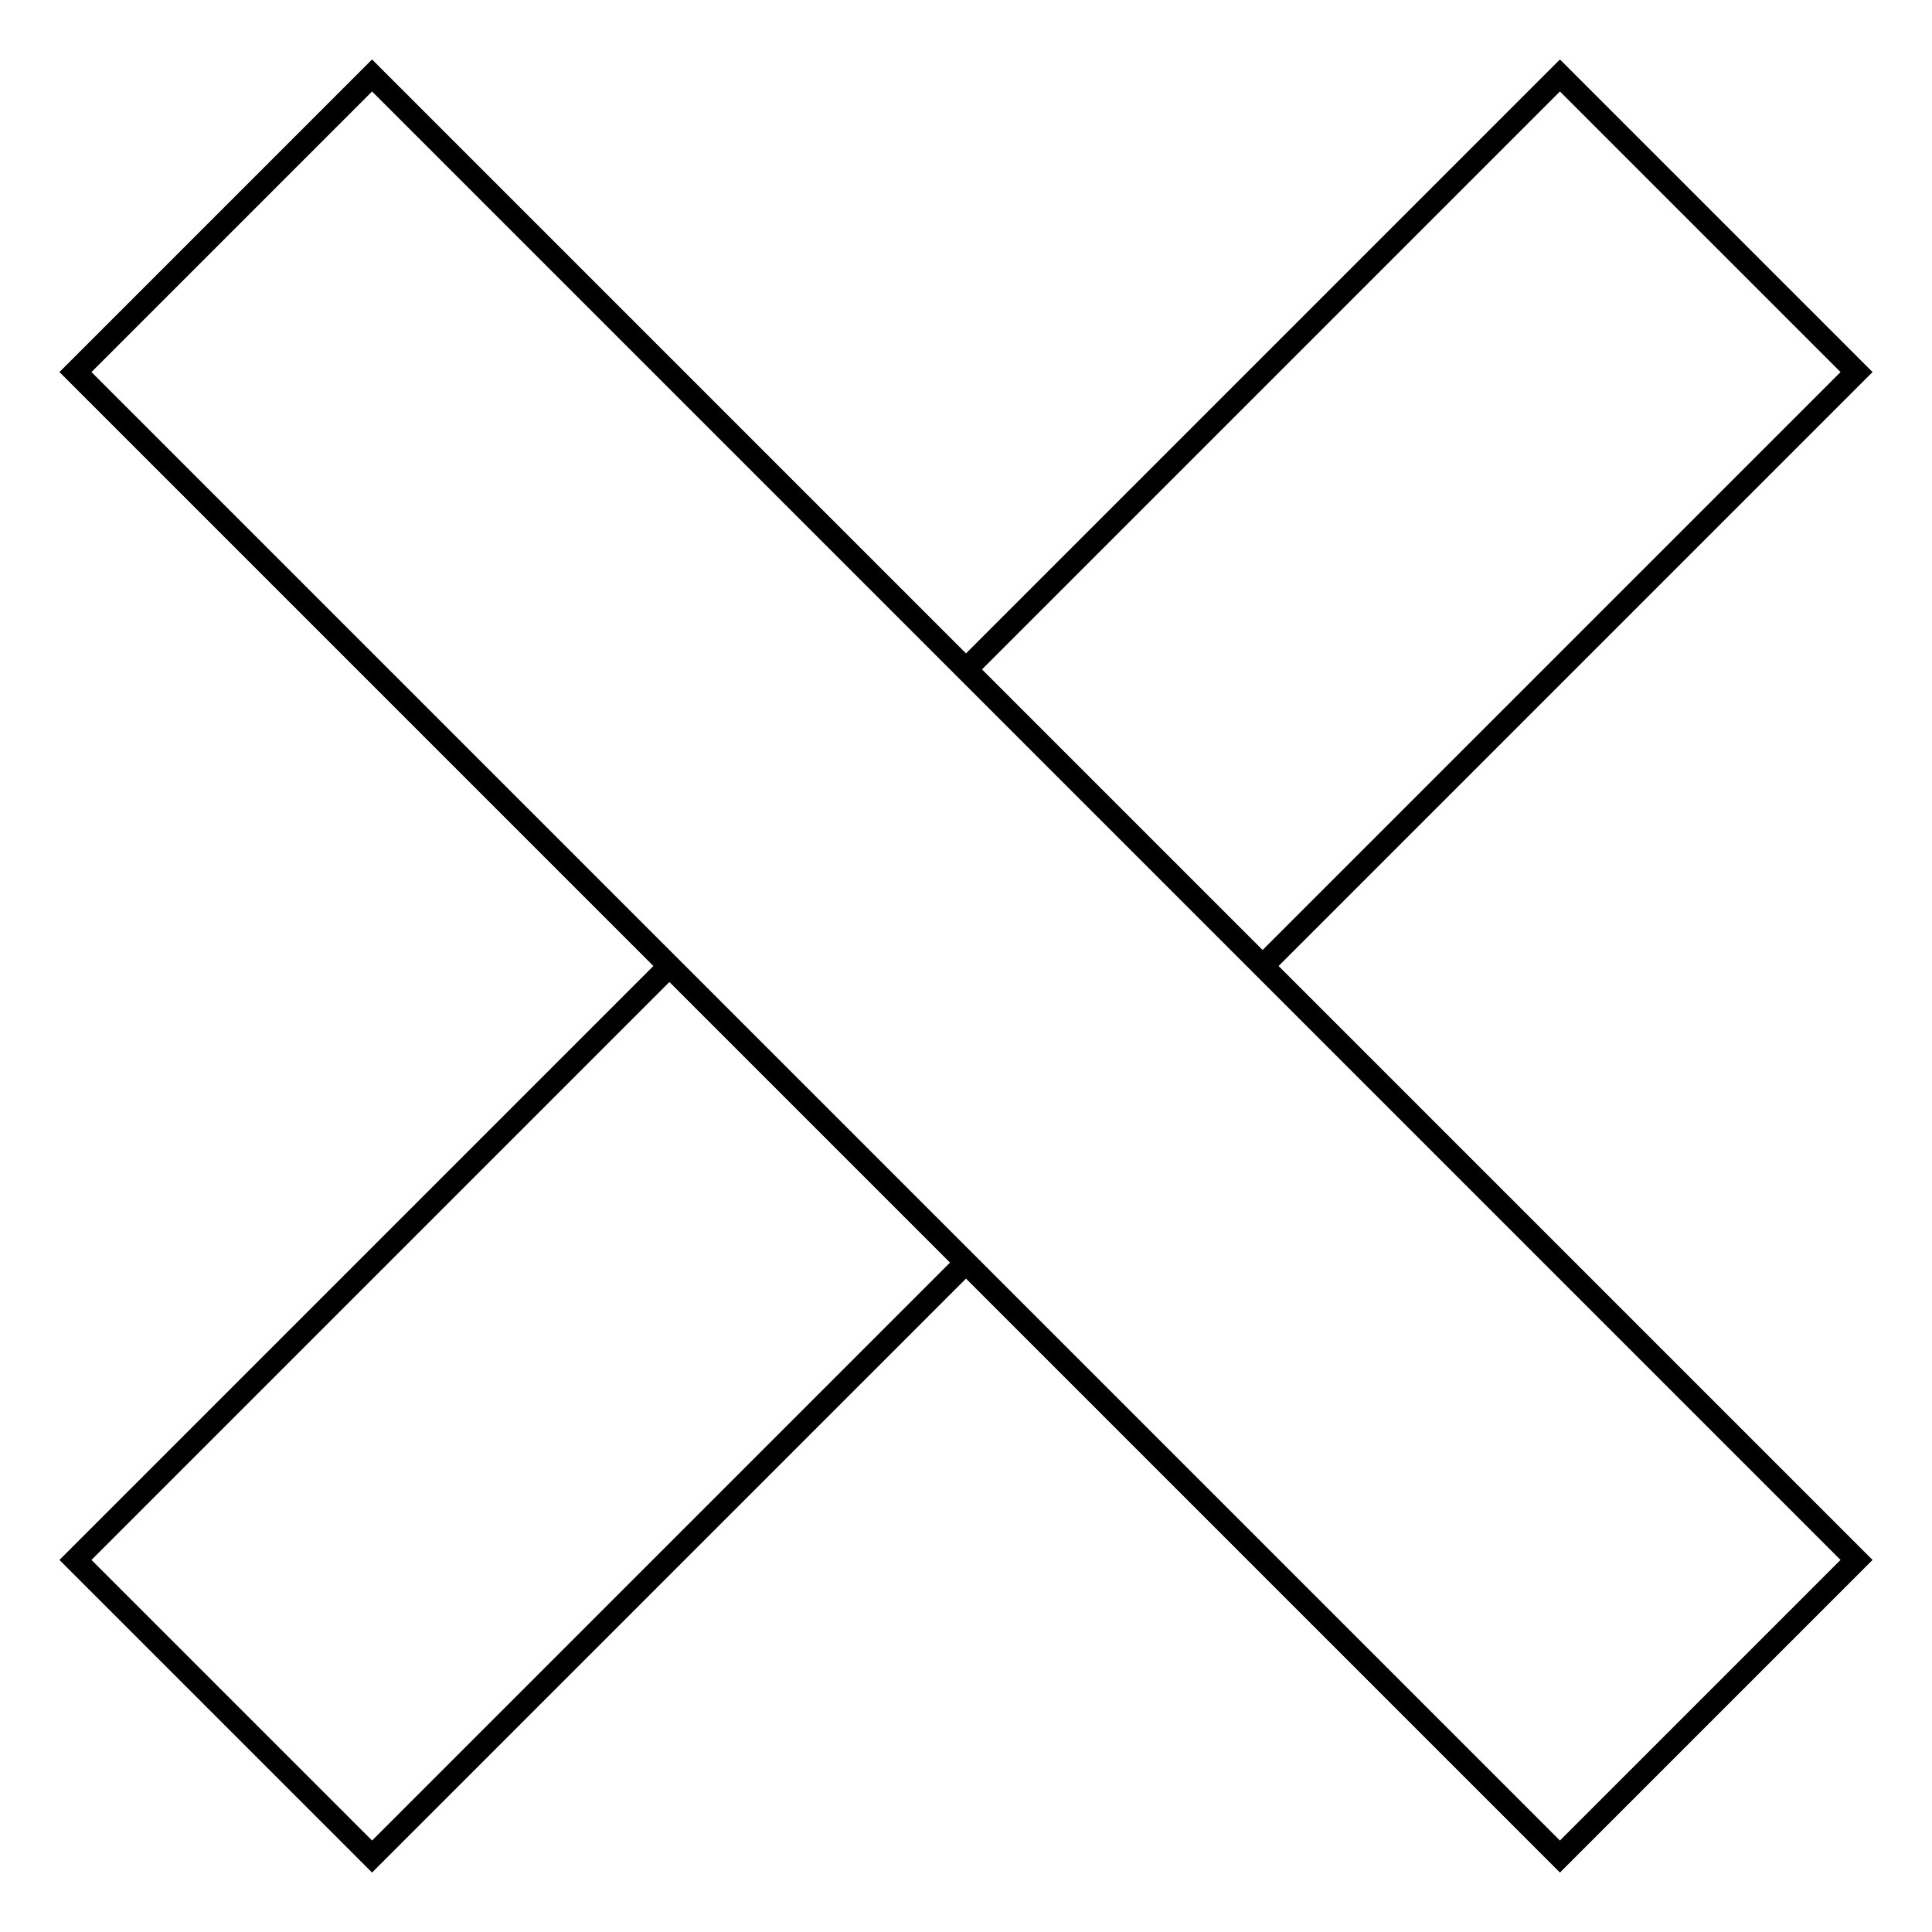 <?xml version="1.0" encoding="utf-8"?>
<!-- Svg Vector Icons : http://www.onlinewebfonts.com/icon -->
<!DOCTYPE svg PUBLIC "-//W3C//DTD SVG 1.1//EN" "http://www.w3.org/Graphics/SVG/1.1/DTD/svg11.dtd">
<svg version="1.1" xmlns="http://www.w3.org/2000/svg" xmlns:xlink="http://www.w3.org/1999/xlink" x="0px" y="0px" viewBox="0 0 256 256" enable-background="new 0 0 256 256" xml:space="preserve">
<g><g><path stroke-width="3" fill-opacity="0" stroke="#000000"  d="M128,88.7L128,88.7L49.3,10L10,49.3L88.7,128l0,0l39.3,39.3l0,0l78.7,78.7l39.3-39.3l-98.3-98.3L128,88.7z M10,206.7L49.3,246l78.7-78.7L88.7,128L10,206.7z M167.3,128L246,49.3L206.7,10L128,88.7l19.7,19.7L167.3,128z"/></g></g>
</svg>